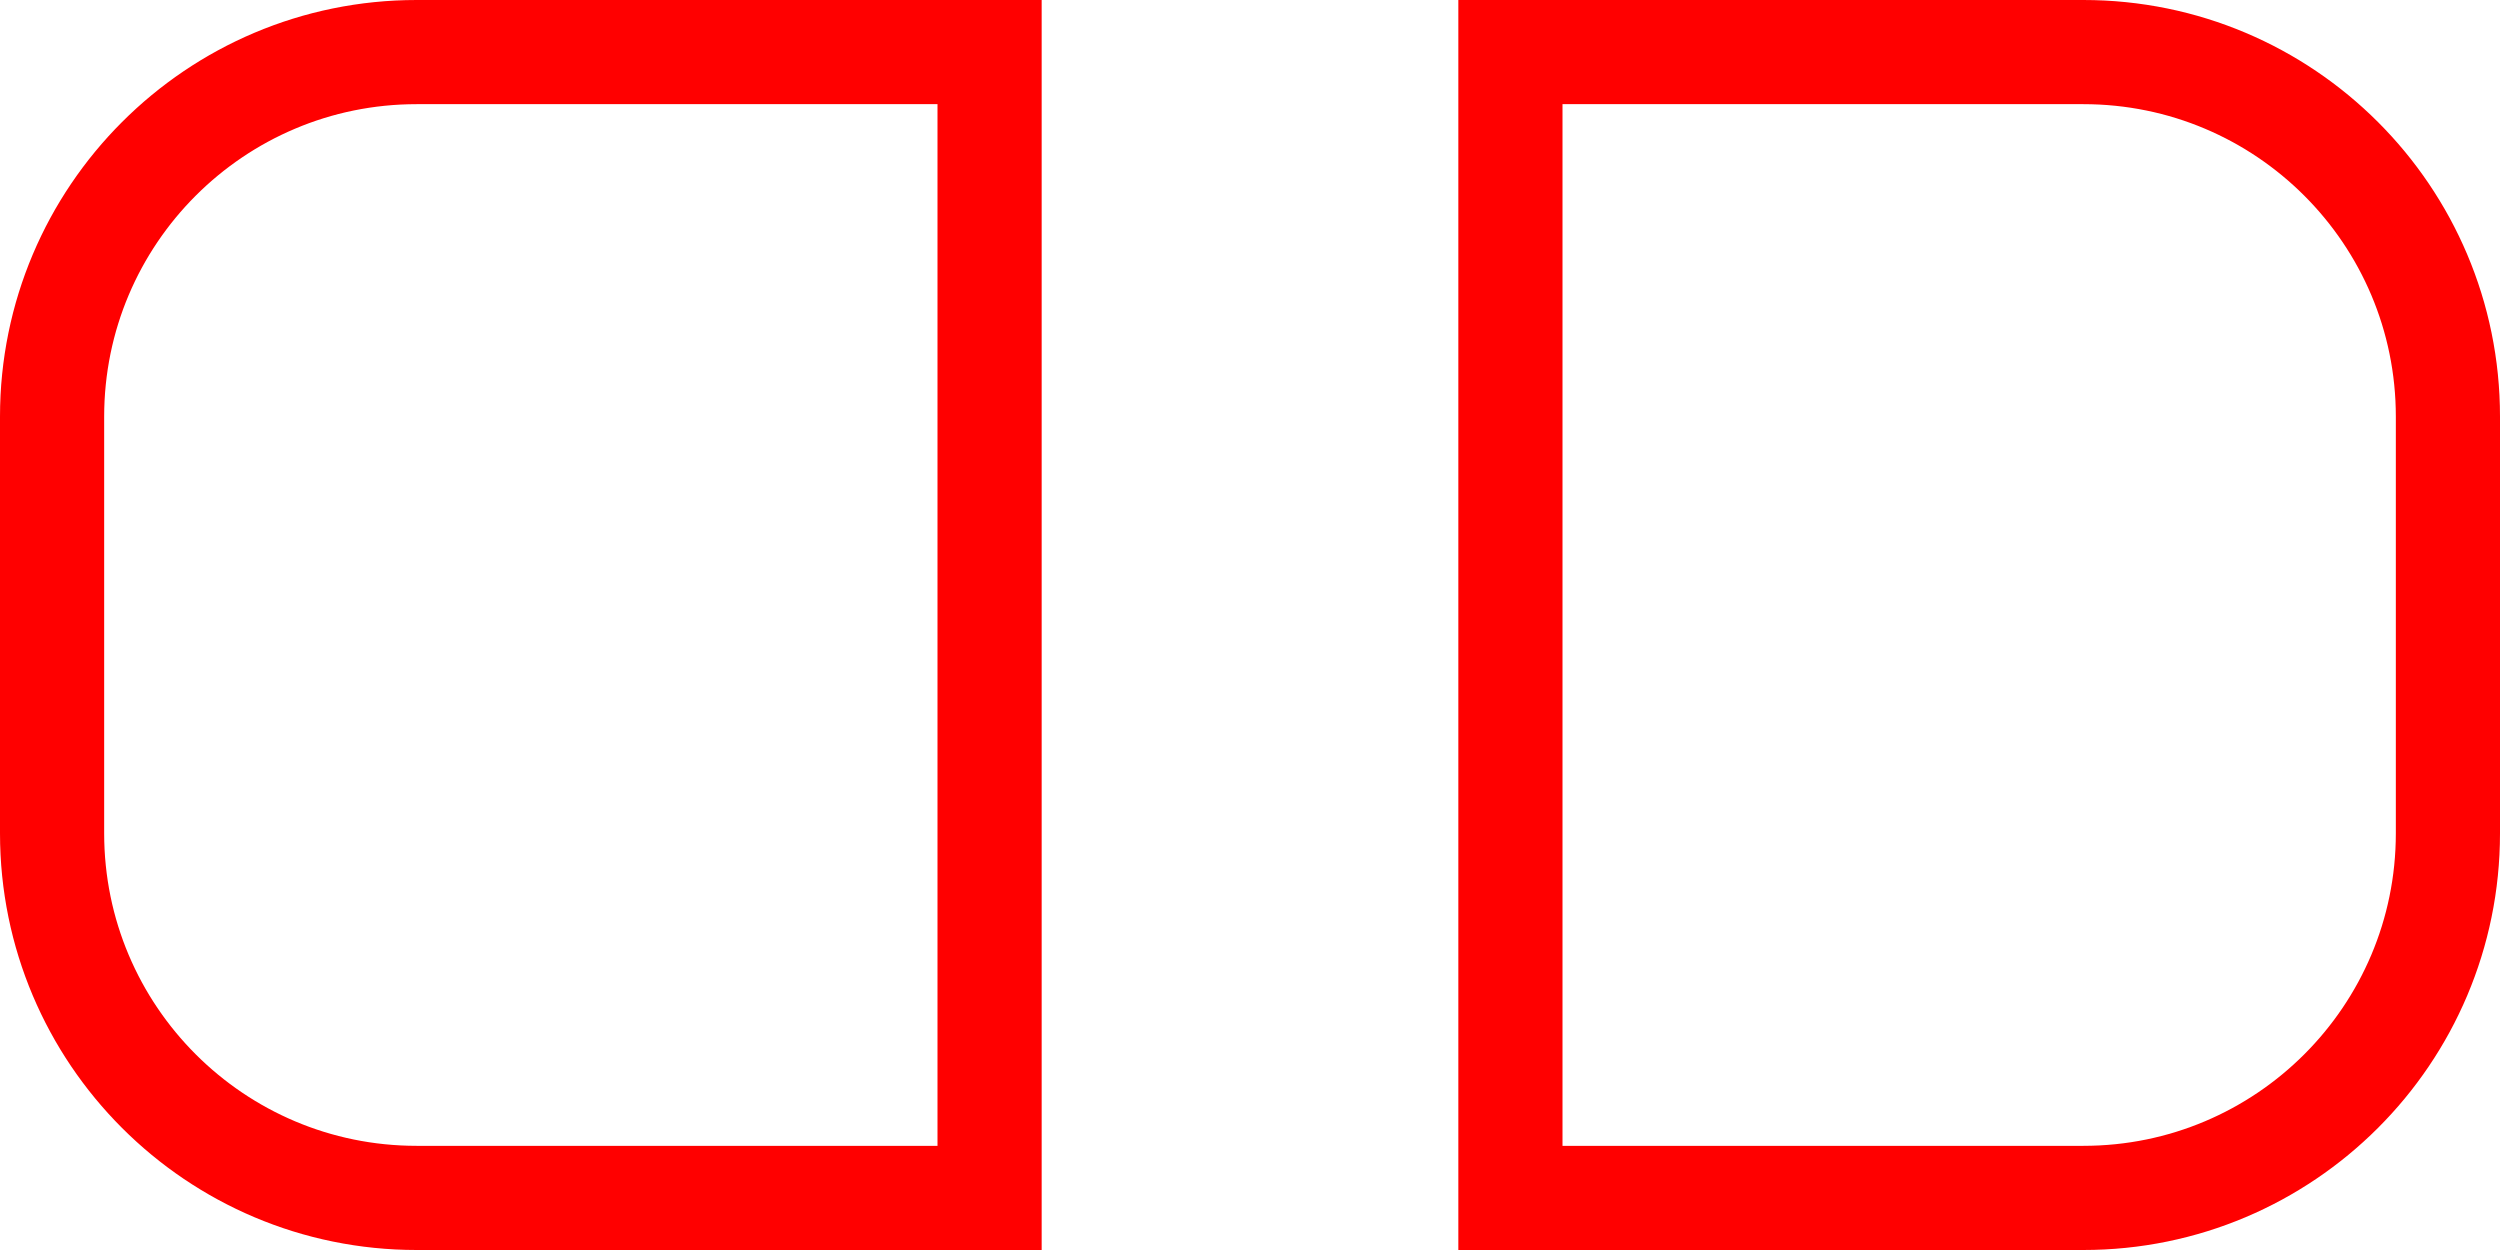 <svg width="24" height="12" viewBox="0 0 24 12" fill="none" xmlns="http://www.w3.org/2000/svg">
<path d="M4 0.5H9.5V11.5H4C2.067 11.5 0.5 9.933 0.5 8V4C0.5 2.067 2.067 0.5 4 0.5Z" stroke="#FF0000"/>
<path d="M20 11.5L14.5 11.5L14.5 0.5L20 0.5C21.933 0.5 23.5 2.067 23.5 4L23.5 8C23.5 9.933 21.933 11.5 20 11.5Z" stroke="#FF0000"/>
</svg>
